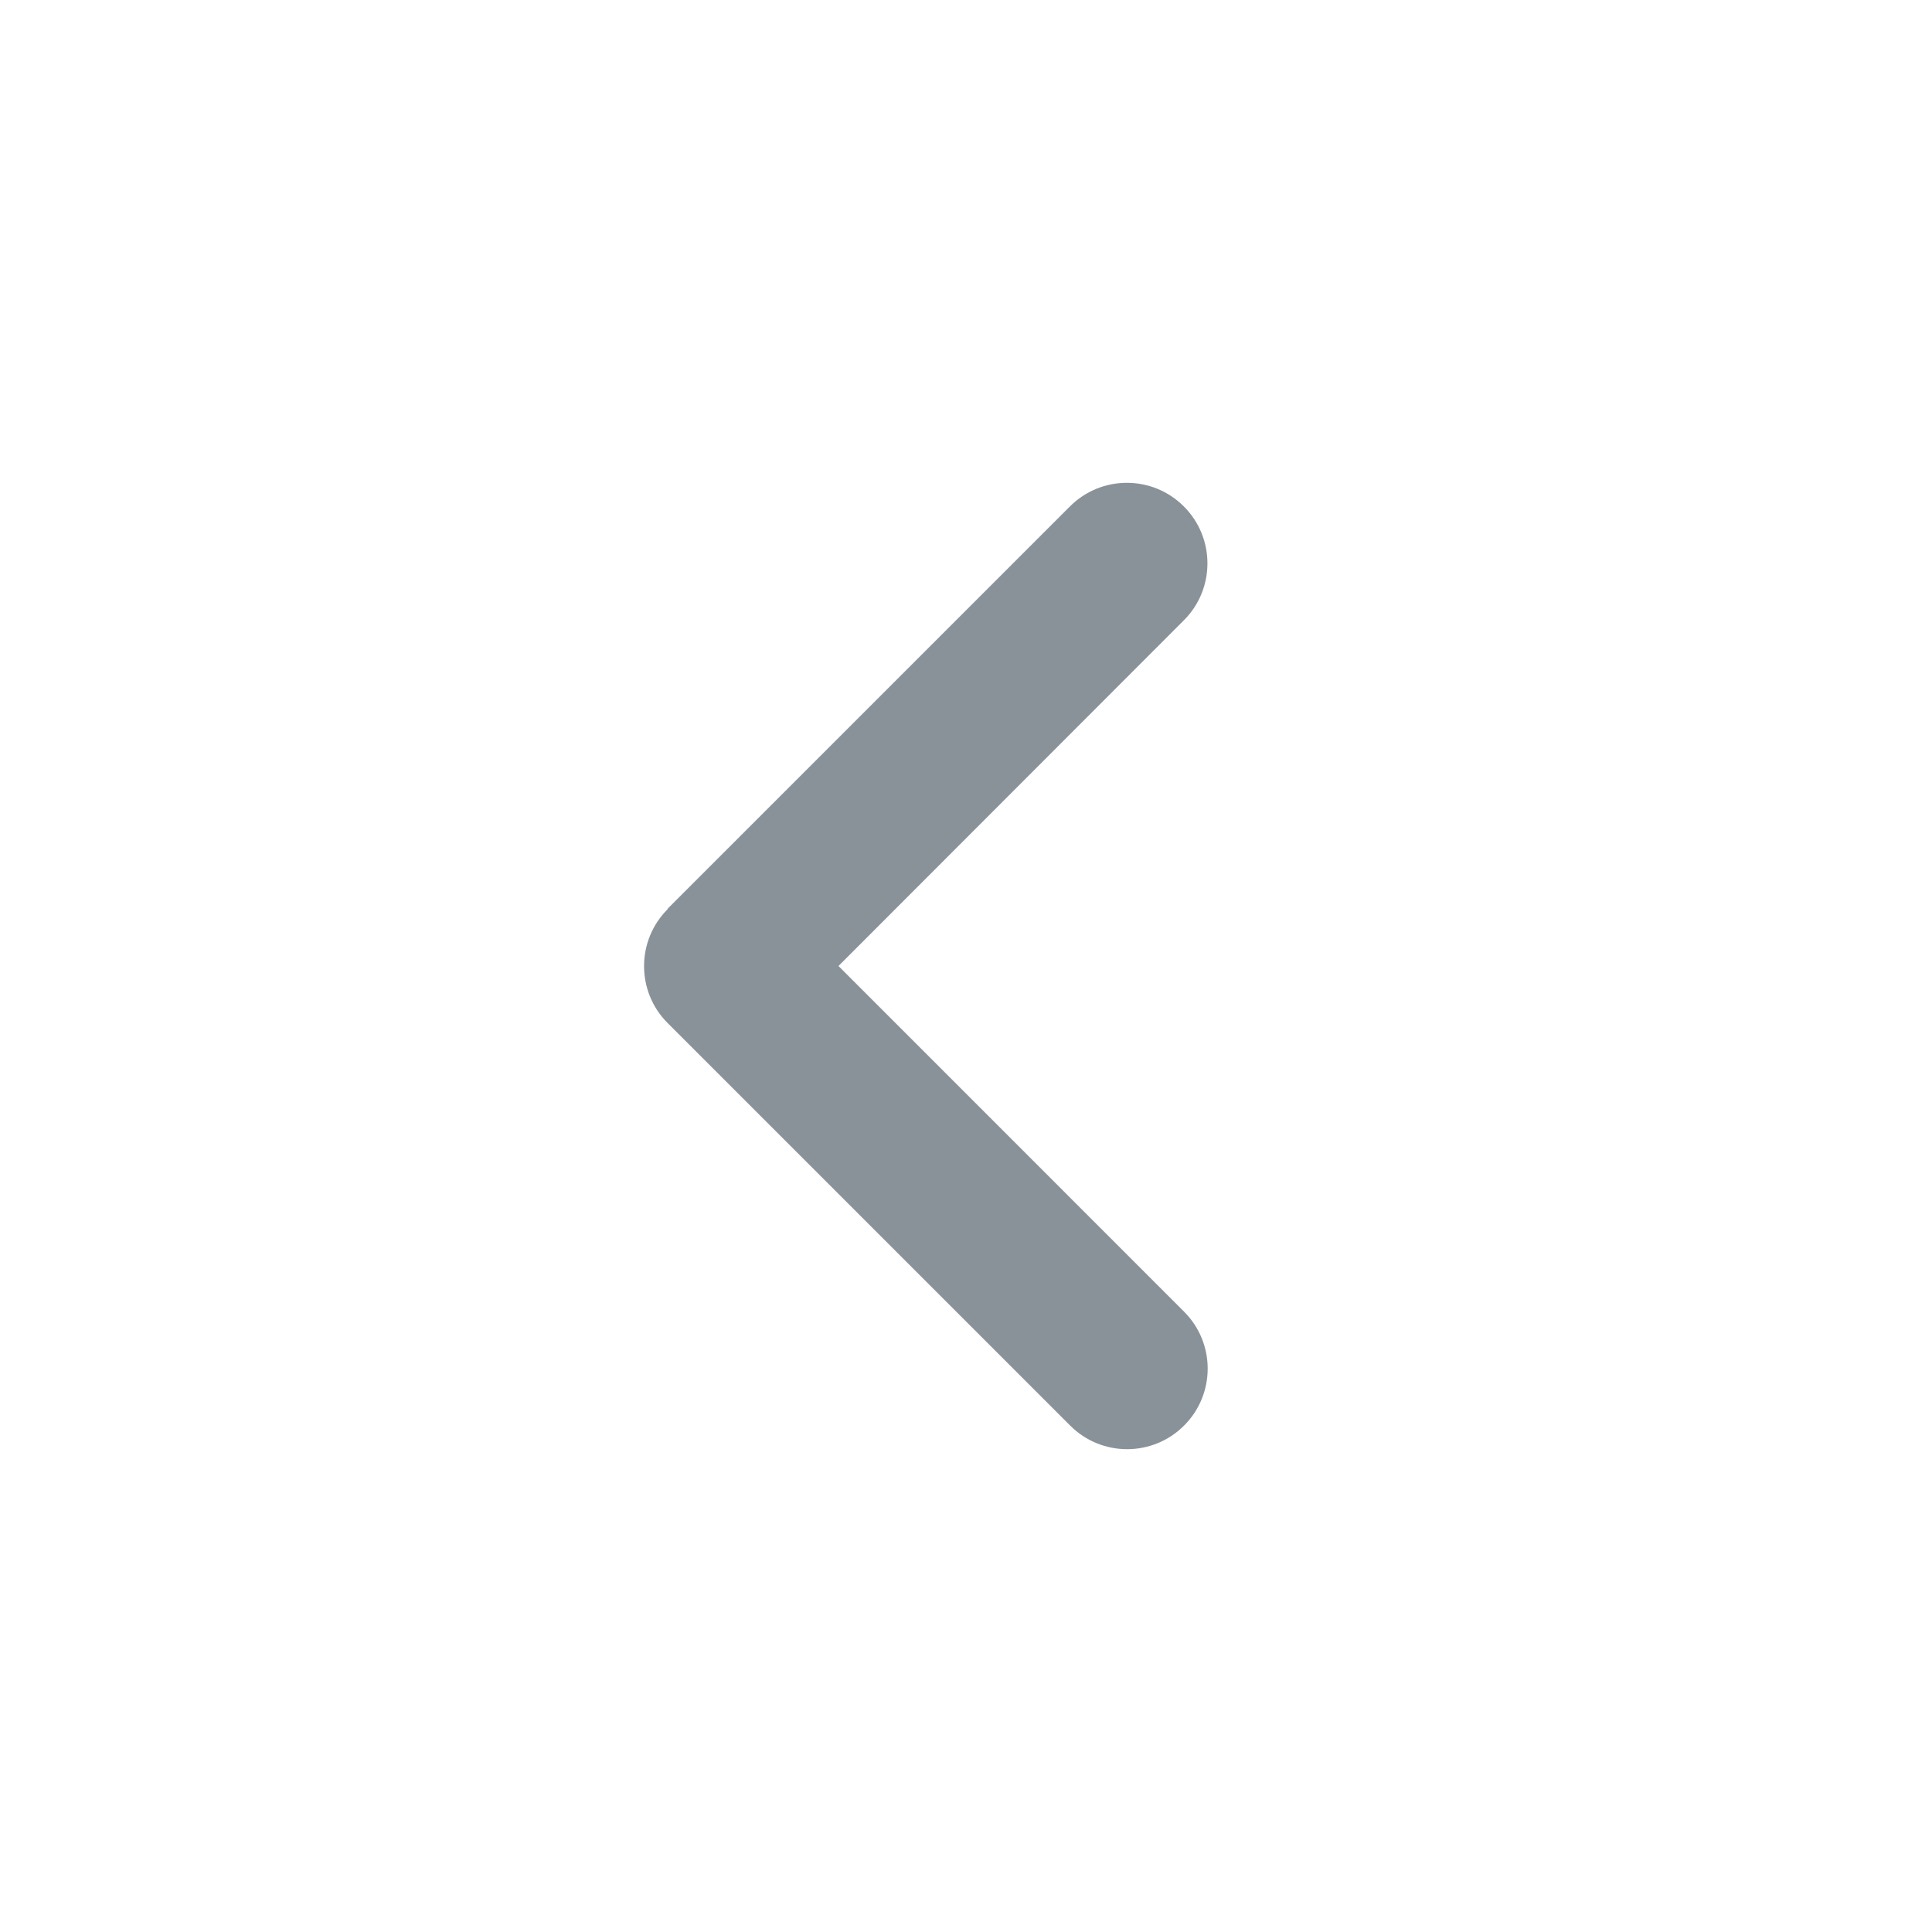 <svg width="24" height="24" viewBox="0 0 24 24" fill="none" xmlns="http://www.w3.org/2000/svg">
<path d="M8.294 11.294C7.903 11.684 7.903 12.319 8.294 12.709L13.294 17.709C13.684 18.1 14.319 18.1 14.709 17.709C15.1 17.319 15.1 16.684 14.709 16.294L10.416 12L14.706 7.706C15.097 7.316 15.097 6.681 14.706 6.291C14.316 5.9 13.681 5.9 13.291 6.291L8.291 11.291L8.294 11.294Z" fill="#8A9299"/>
</svg>

